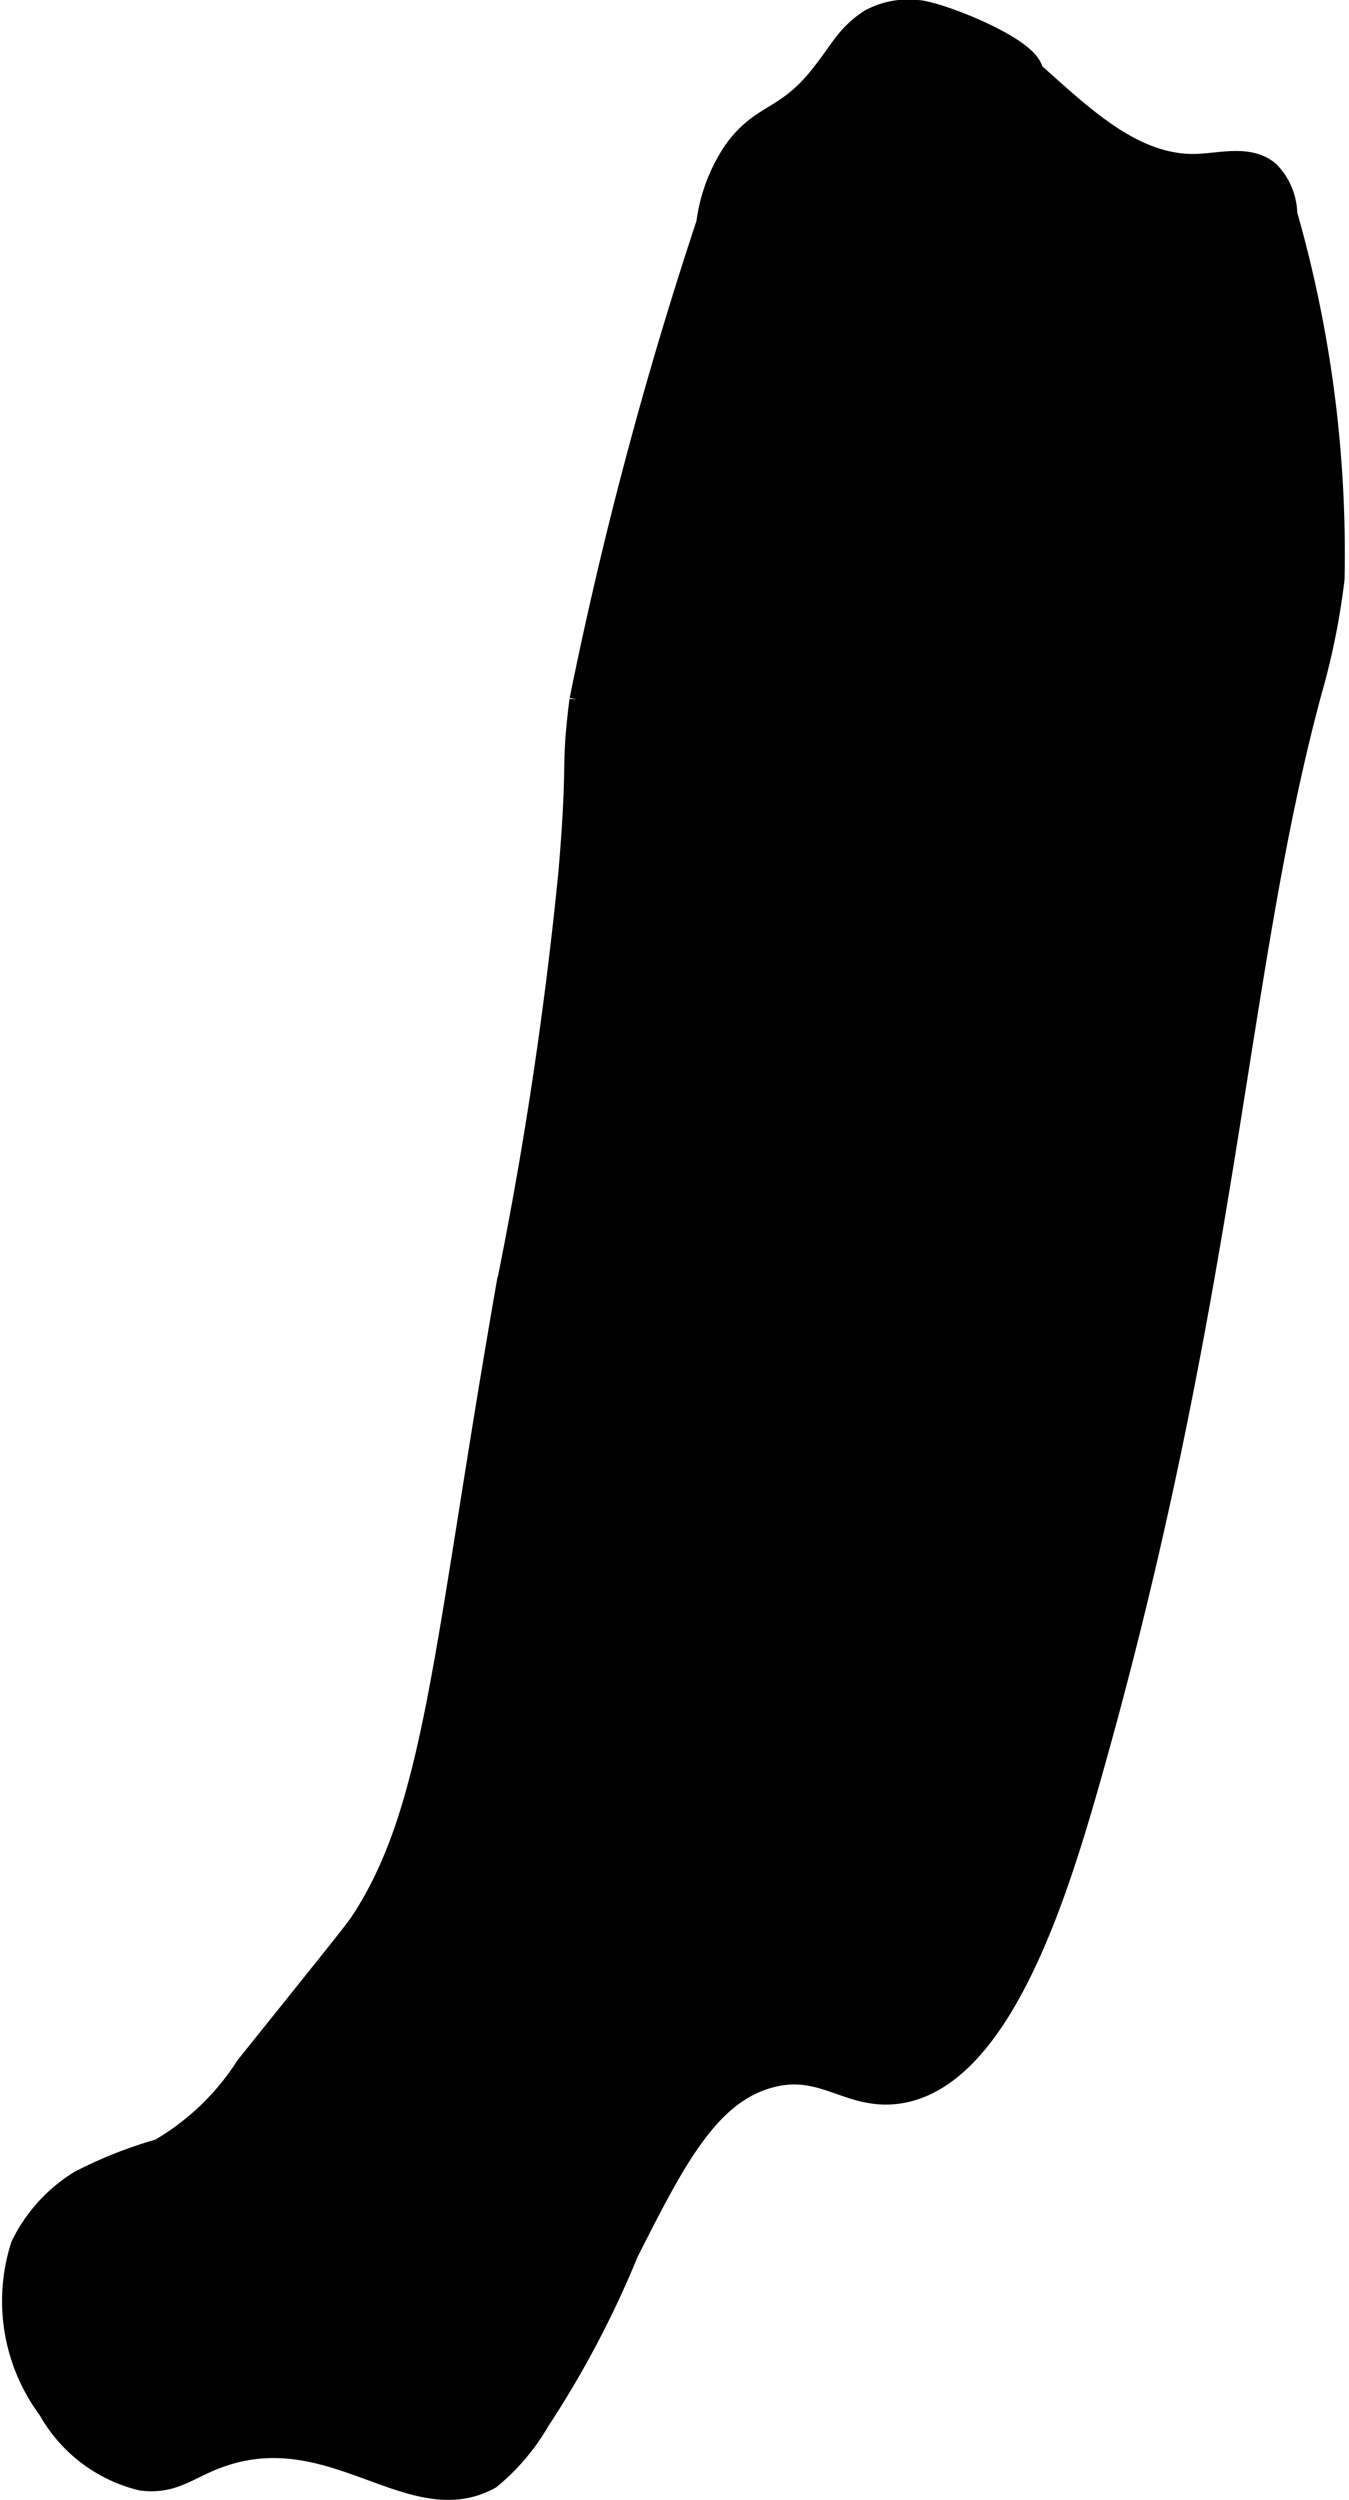 <?xml version="1.0" encoding="UTF-8"?>
<svg xmlns="http://www.w3.org/2000/svg"
     version="1.1"
     width="2.71mm"
     height="5.022mm"
     viewBox="0 0 7.681 14.235">
   <defs>
      <style type="text/css">
      .a {
        stroke: #000;
        stroke-miterlimit: 10;
        stroke-width: 0.15px;
      }
    </style>
   </defs>
   <path class="a"
         d="M5.866.417c.282.248.581.55.956.534.137-.006.295-.051.397.041a.34.34,0,0,1,.093.23A7.016,7.016,0,0,1,7.581,3.295a4.034,4.034,0,0,1-.125.625c-.438,1.607-.473,3.431-1.269,6.224-.185.649-.508,1.688-1.081,1.761-.275.035-.422-.177-.733-.089-.353.1-.545.479-.811,1.004a5.609,5.609,0,0,1-.504.956,1.193,1.193,0,0,1-.275.325c-.429.237-.868-.331-1.494-.139-.214.065-.289.17-.482.145a.815.815,0,0,1-.518-.395,1.018,1.018,0,0,1-.154-.92.873.873,0,0,1,.326-.36,2.447,2.447,0,0,1,.453-.179,1.465,1.465,0,0,0,.5-.479c.409-.51.614-.764.646-.812.435-.651.478-1.561.836-3.617a23.43,23.43,0,0,0,.359-2.383c.056-.667.01-.558.062-.973a23.325,23.325,0,0,1,.722-2.714A.942.942,0,0,1,4.185.878c.154-.224.291-.178.496-.435.119-.149.148-.23.277-.316a.44.44,0,0,1,.263-.052C5.33.078,5.866.286,5.866.417Z"/>
</svg>

